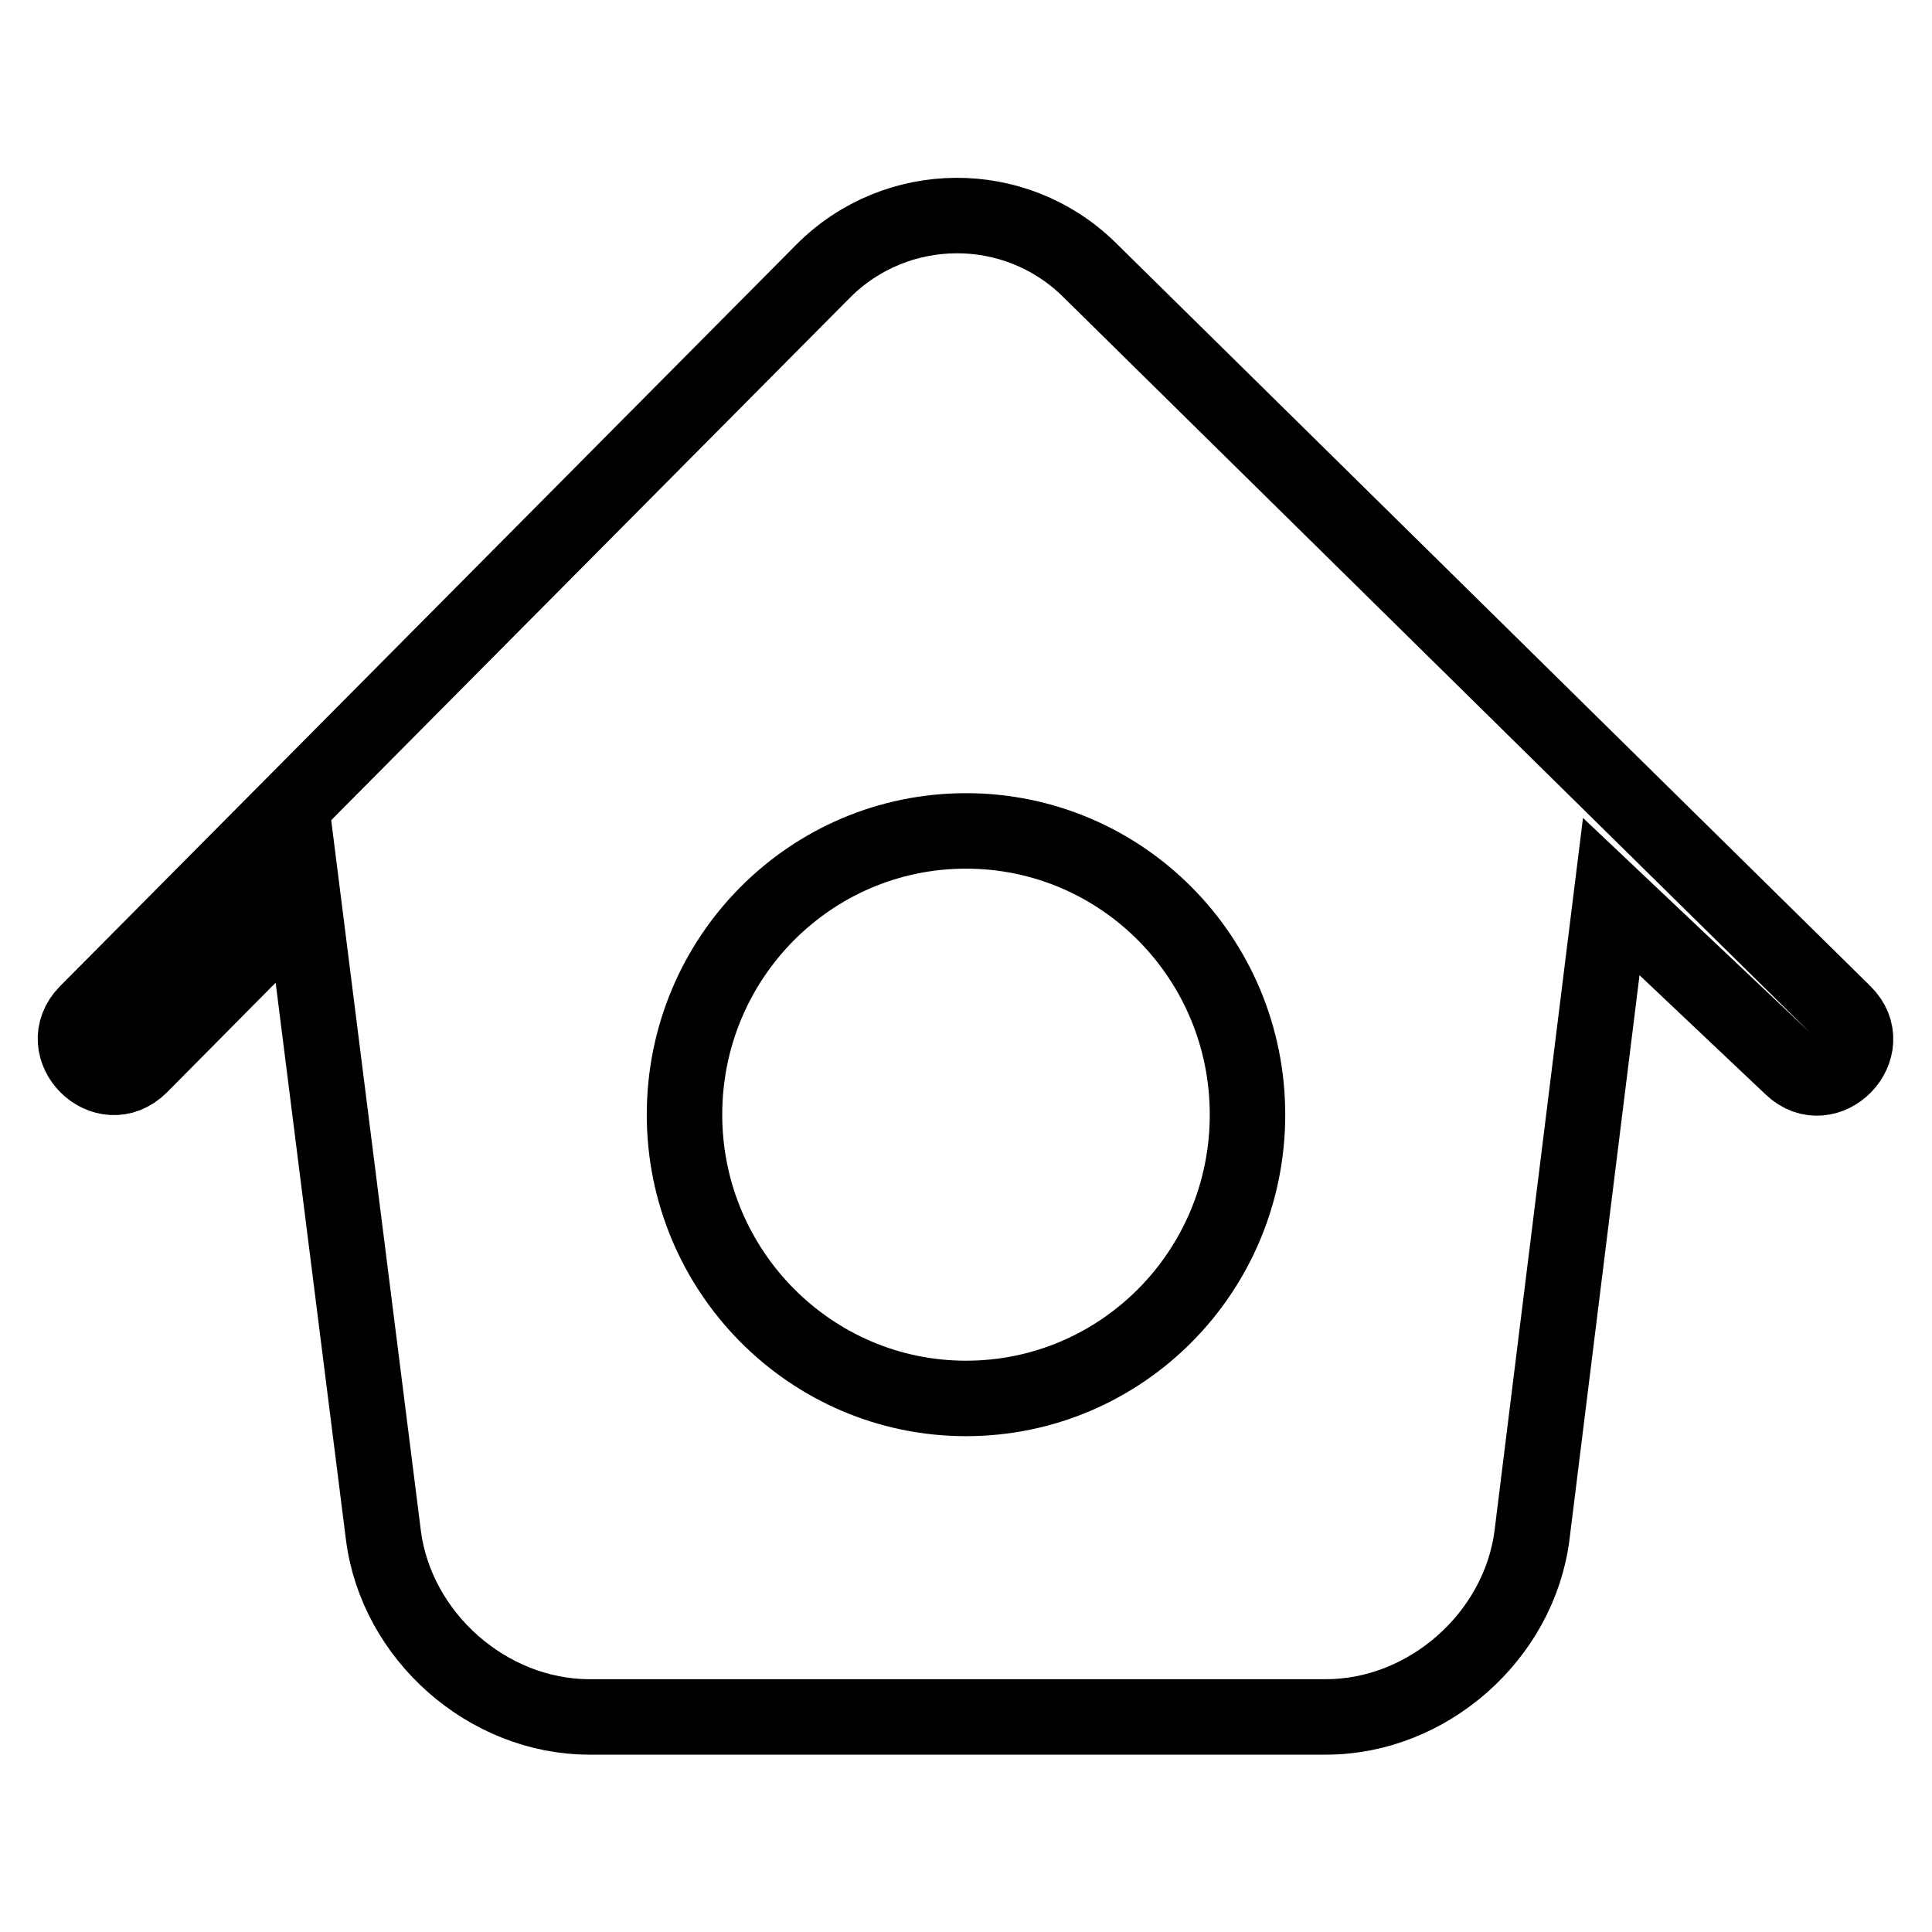 <?xml version="1.0" encoding="utf-8"?>
<!-- Svg Vector Icons : http://www.onlinewebfonts.com/icon -->
<!DOCTYPE svg PUBLIC "-//W3C//DTD SVG 1.1//EN" "http://www.w3.org/Graphics/SVG/1.1/DTD/svg11.dtd">
<svg version="1.1" xmlns="http://www.w3.org/2000/svg" xmlns:xlink="http://www.w3.org/1999/xlink" x="0px" y="0px" viewBox="0 0 256 256" enable-background="new 0 0 256 256" xml:space="preserve">
<g> <path stroke-width="10" fill-opacity="0" stroke="#000000"  d="M128,185.3c20.6,0,37.3-16.8,37.3-37.6c0-20.8-16.7-37.6-37.3-37.6c-20.6,0-37.3,16.8-37.3,37.6 C90.7,168.4,107.4,185.3,128,185.3z M40.2,119.4l-21.6,21.8c-4.7,4.7-11.7-2.3-7.1-7l0,0l97.6-98.3c9.7-9.7,25.4-9.8,35.2-0.2 l100,98.5c4.7,4.6-2.2,11.7-6.9,7.2l-23.9-22.6L203,203.4c-1.7,13.4-13.8,24.1-27.3,24.1H78.1c-13.5,0-25.6-10.7-27.3-24.1 L40.2,119.4z"/></g>
</svg>